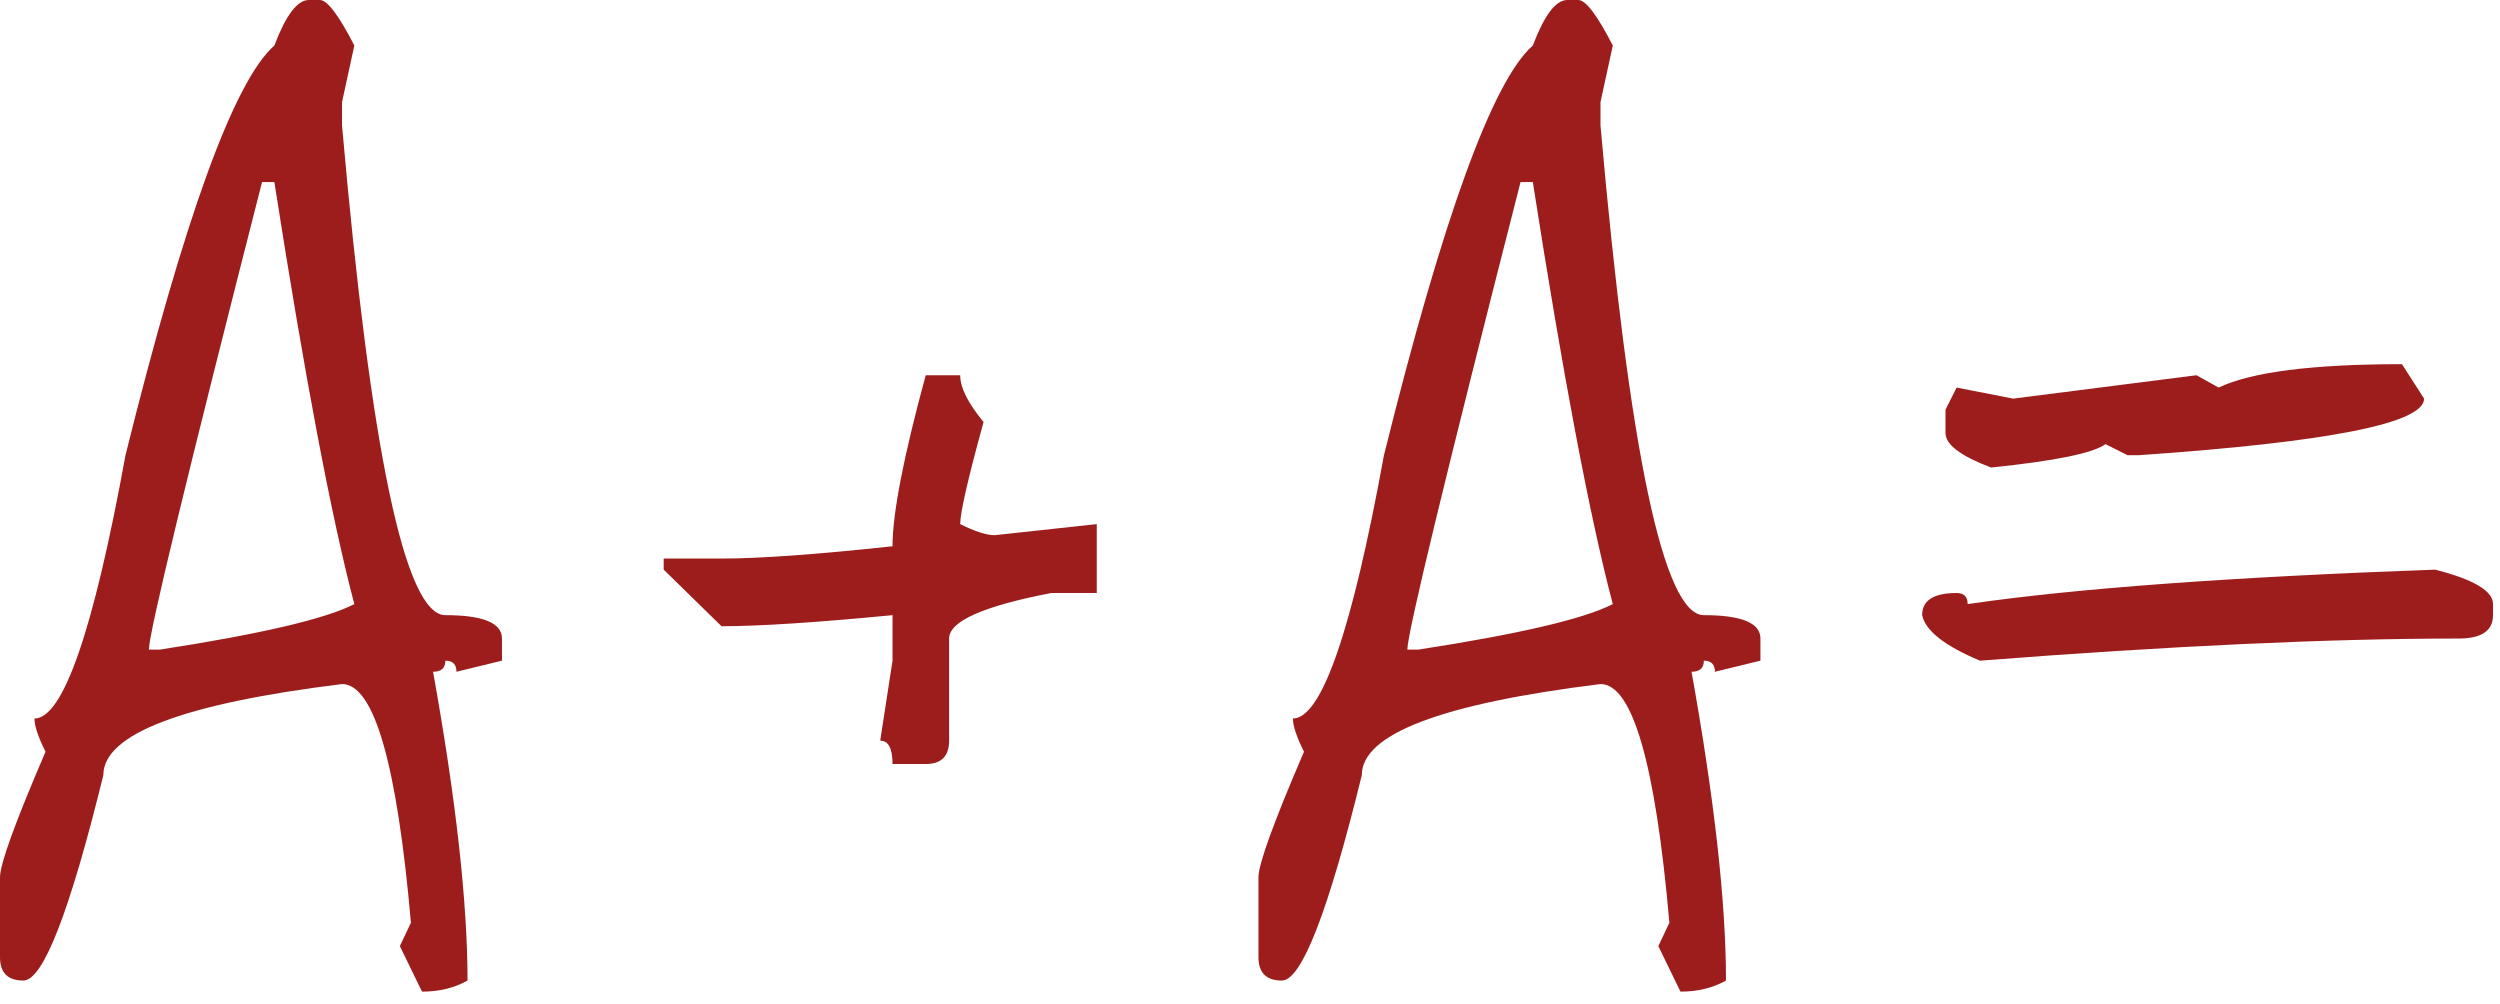 <?xml version="1.0" encoding="UTF-8"?> <svg xmlns="http://www.w3.org/2000/svg" width="127" height="51" viewBox="0 0 127 51" fill="none"><path d="M13.312 9.25C9.479 24.25 7.563 32.167 7.563 33H8.125C13.25 32.208 16.542 31.438 18 30.688C16.833 26.271 15.479 19.125 13.938 9.25H13.312ZM15.688 0H16.25C16.625 0 17.208 0.771 18 2.312L17.375 5.188V6.375C18.833 22.958 20.583 31.25 22.625 31.25C24.542 31.25 25.5 31.646 25.5 32.438V33.562L23.188 34.125C23.188 33.75 23 33.562 22.625 33.562C22.625 33.938 22.417 34.125 22 34.125C23.167 40.625 23.75 45.854 23.75 49.812C23.083 50.188 22.312 50.375 21.438 50.375L20.312 48.062L20.875 46.875C20.167 38.792 19 34.75 17.375 34.75C9.292 35.75 5.25 37.292 5.25 39.375C3.542 46.333 2.188 49.812 1.188 49.812C0.396 49.812 7.62939e-06 49.417 7.62939e-06 48.625V44.562C7.62939e-06 43.896 0.771 41.771 2.313 38.188C1.938 37.438 1.75 36.875 1.75 36.5C3.208 36.5 4.75 32.042 6.375 23.125C9.375 11.042 11.896 4.104 13.938 2.312C14.521 0.771 15.104 0 15.688 0ZM47.028 19.062H48.778C48.778 19.688 49.173 20.479 49.965 21.438C49.173 24.312 48.778 26.042 48.778 26.625C49.528 27 50.111 27.188 50.528 27.188L55.715 26.625V30.125H53.403C49.944 30.792 48.215 31.562 48.215 32.438V37.625C48.215 38.417 47.819 38.812 47.028 38.812H45.34C45.34 38.021 45.132 37.625 44.715 37.625L45.34 33.562V31.25C41.465 31.625 38.569 31.812 36.653 31.812L33.715 28.938V28.375H36.653C38.569 28.375 41.465 28.167 45.34 27.75C45.34 26.083 45.903 23.188 47.028 19.062ZM77.243 9.25C73.409 24.25 71.493 32.167 71.493 33H72.055C77.18 32.208 80.472 31.438 81.93 30.688C80.763 26.271 79.409 19.125 77.868 9.25H77.243ZM79.618 0H80.18C80.555 0 81.138 0.771 81.93 2.312L81.305 5.188V6.375C82.763 22.958 84.513 31.25 86.555 31.25C88.472 31.25 89.43 31.646 89.43 32.438V33.562L87.118 34.125C87.118 33.75 86.93 33.562 86.555 33.562C86.555 33.938 86.347 34.125 85.93 34.125C87.097 40.625 87.68 45.854 87.68 49.812C87.013 50.188 86.243 50.375 85.368 50.375L84.243 48.062L84.805 46.875C84.097 38.792 82.93 34.75 81.305 34.75C73.222 35.75 69.18 37.292 69.18 39.375C67.472 46.333 66.118 49.812 65.118 49.812C64.326 49.812 63.93 49.417 63.93 48.625V44.562C63.93 43.896 64.701 41.771 66.243 38.188C65.868 37.438 65.68 36.875 65.68 36.5C67.138 36.5 68.68 32.042 70.305 23.125C73.305 11.042 75.826 4.104 77.868 2.312C78.451 0.771 79.034 0 79.618 0ZM123.708 28.938C125.666 29.438 126.645 30.021 126.645 30.688V31.25C126.645 32.042 126.062 32.438 124.895 32.438C118.353 32.438 110.249 32.812 100.583 33.562C98.791 32.812 97.812 32.042 97.645 31.25C97.645 30.5 98.228 30.125 99.395 30.125C99.77 30.125 99.957 30.312 99.957 30.688C105.374 29.896 113.291 29.312 123.708 28.938ZM122.02 18.5L123.145 20.25C123.145 21.5 118.312 22.458 108.645 23.125H108.083L106.958 22.562C106.333 23.021 104.395 23.417 101.145 23.75C99.603 23.167 98.832 22.583 98.832 22V20.812L99.395 19.688L102.27 20.25L111.583 19.062L112.708 19.688C114.374 18.896 117.478 18.5 122.02 18.5Z" fill="#9D1D1D"></path></svg> 
